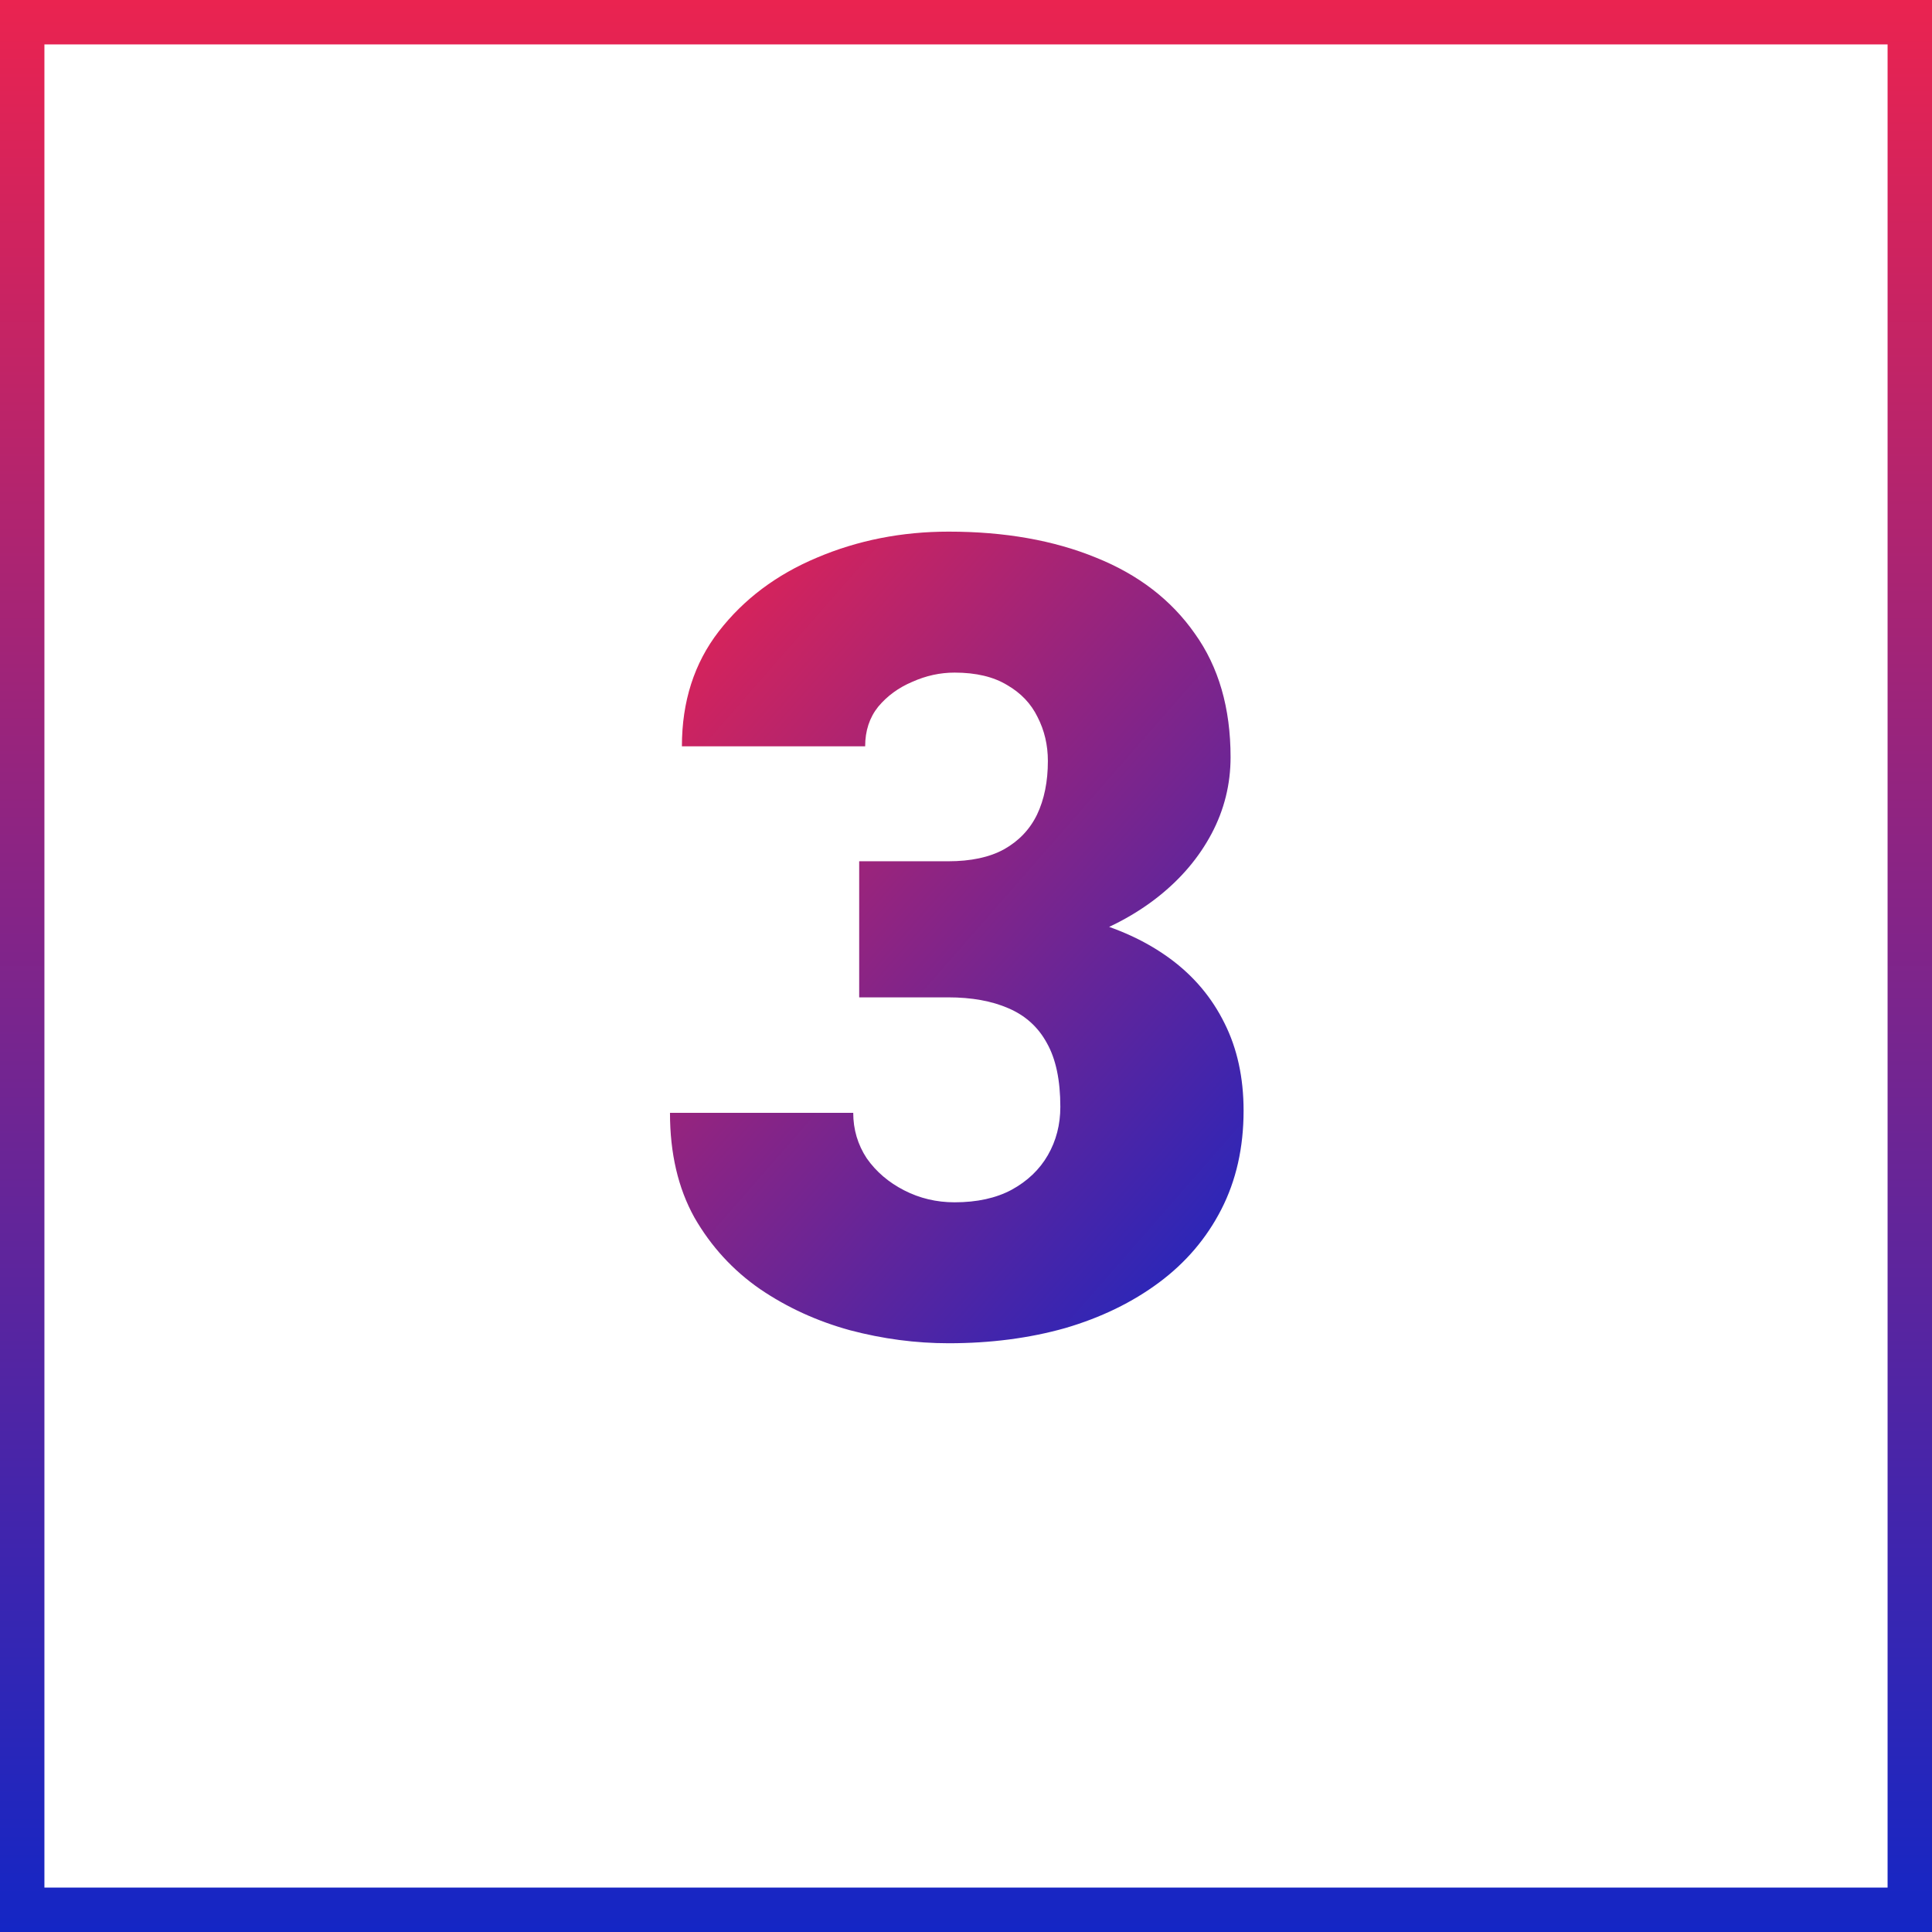 <svg xmlns="http://www.w3.org/2000/svg" width="87" height="87" viewBox="0 0 87 87" fill="none"><rect x="0" y="0" width="87" height="87" fill="#333333" stroke="none"/><rect x="1" y="1" width="85" height="85" fill="white" stroke="url(#paint0_linear_3408_47)" stroke-width="2"></rect><path d="M38.69 38.784H42.694C43.72 38.784 44.558 38.605 45.209 38.247C45.876 37.873 46.373 37.352 46.698 36.685C47.024 36.001 47.187 35.195 47.187 34.268C47.187 33.551 47.032 32.892 46.723 32.29C46.43 31.688 45.974 31.208 45.355 30.85C44.737 30.475 43.948 30.288 42.987 30.288C42.336 30.288 41.702 30.426 41.083 30.703C40.465 30.963 39.952 31.338 39.545 31.826C39.154 32.315 38.959 32.908 38.959 33.608H30.707C30.707 31.59 31.26 29.865 32.367 28.433C33.49 26.984 34.963 25.877 36.786 25.112C38.625 24.331 40.603 23.94 42.719 23.94C45.242 23.94 47.455 24.331 49.359 25.112C51.264 25.877 52.745 27.017 53.803 28.53C54.877 30.028 55.414 31.883 55.414 34.097C55.414 35.317 55.129 36.465 54.56 37.539C53.99 38.613 53.192 39.557 52.167 40.371C51.142 41.185 49.937 41.828 48.554 42.3C47.187 42.755 45.689 42.983 44.062 42.983H38.69V38.784ZM38.69 44.912V40.81H44.062C45.836 40.81 47.455 41.014 48.92 41.421C50.385 41.812 51.646 42.398 52.704 43.179C53.762 43.96 54.576 44.928 55.145 46.084C55.715 47.223 56 48.533 56 50.015C56 51.675 55.666 53.156 54.999 54.458C54.332 55.76 53.396 56.859 52.191 57.754C50.987 58.649 49.579 59.333 47.968 59.805C46.356 60.26 44.607 60.488 42.719 60.488C41.238 60.488 39.757 60.293 38.275 59.902C36.794 59.495 35.443 58.877 34.223 58.047C33.002 57.2 32.017 56.126 31.269 54.824C30.536 53.506 30.17 51.935 30.17 50.112H38.422C38.422 50.861 38.625 51.545 39.032 52.163C39.455 52.765 40.017 53.245 40.717 53.603C41.417 53.962 42.173 54.141 42.987 54.141C43.996 54.141 44.851 53.953 45.551 53.579C46.267 53.188 46.812 52.668 47.187 52.017C47.561 51.366 47.748 50.641 47.748 49.844C47.748 48.639 47.545 47.679 47.138 46.963C46.747 46.247 46.169 45.726 45.404 45.4C44.656 45.075 43.752 44.912 42.694 44.912H38.69Z" fill="url(#paint1_linear_3408_47)"></path><defs><linearGradient id="paint0_linear_3408_47" x1="43.5" y1="0" x2="43.5" y2="87" gradientUnits="userSpaceOnUse"><stop stop-color="#EA2350"></stop><stop offset="1" stop-color="#1426C5"></stop></linearGradient><linearGradient id="paint1_linear_3408_47" x1="25" y1="30" x2="73" y2="72" gradientUnits="userSpaceOnUse"><stop stop-color="#EA2350"></stop><stop offset="0.693" stop-color="#1426C5"></stop></linearGradient></defs></svg>